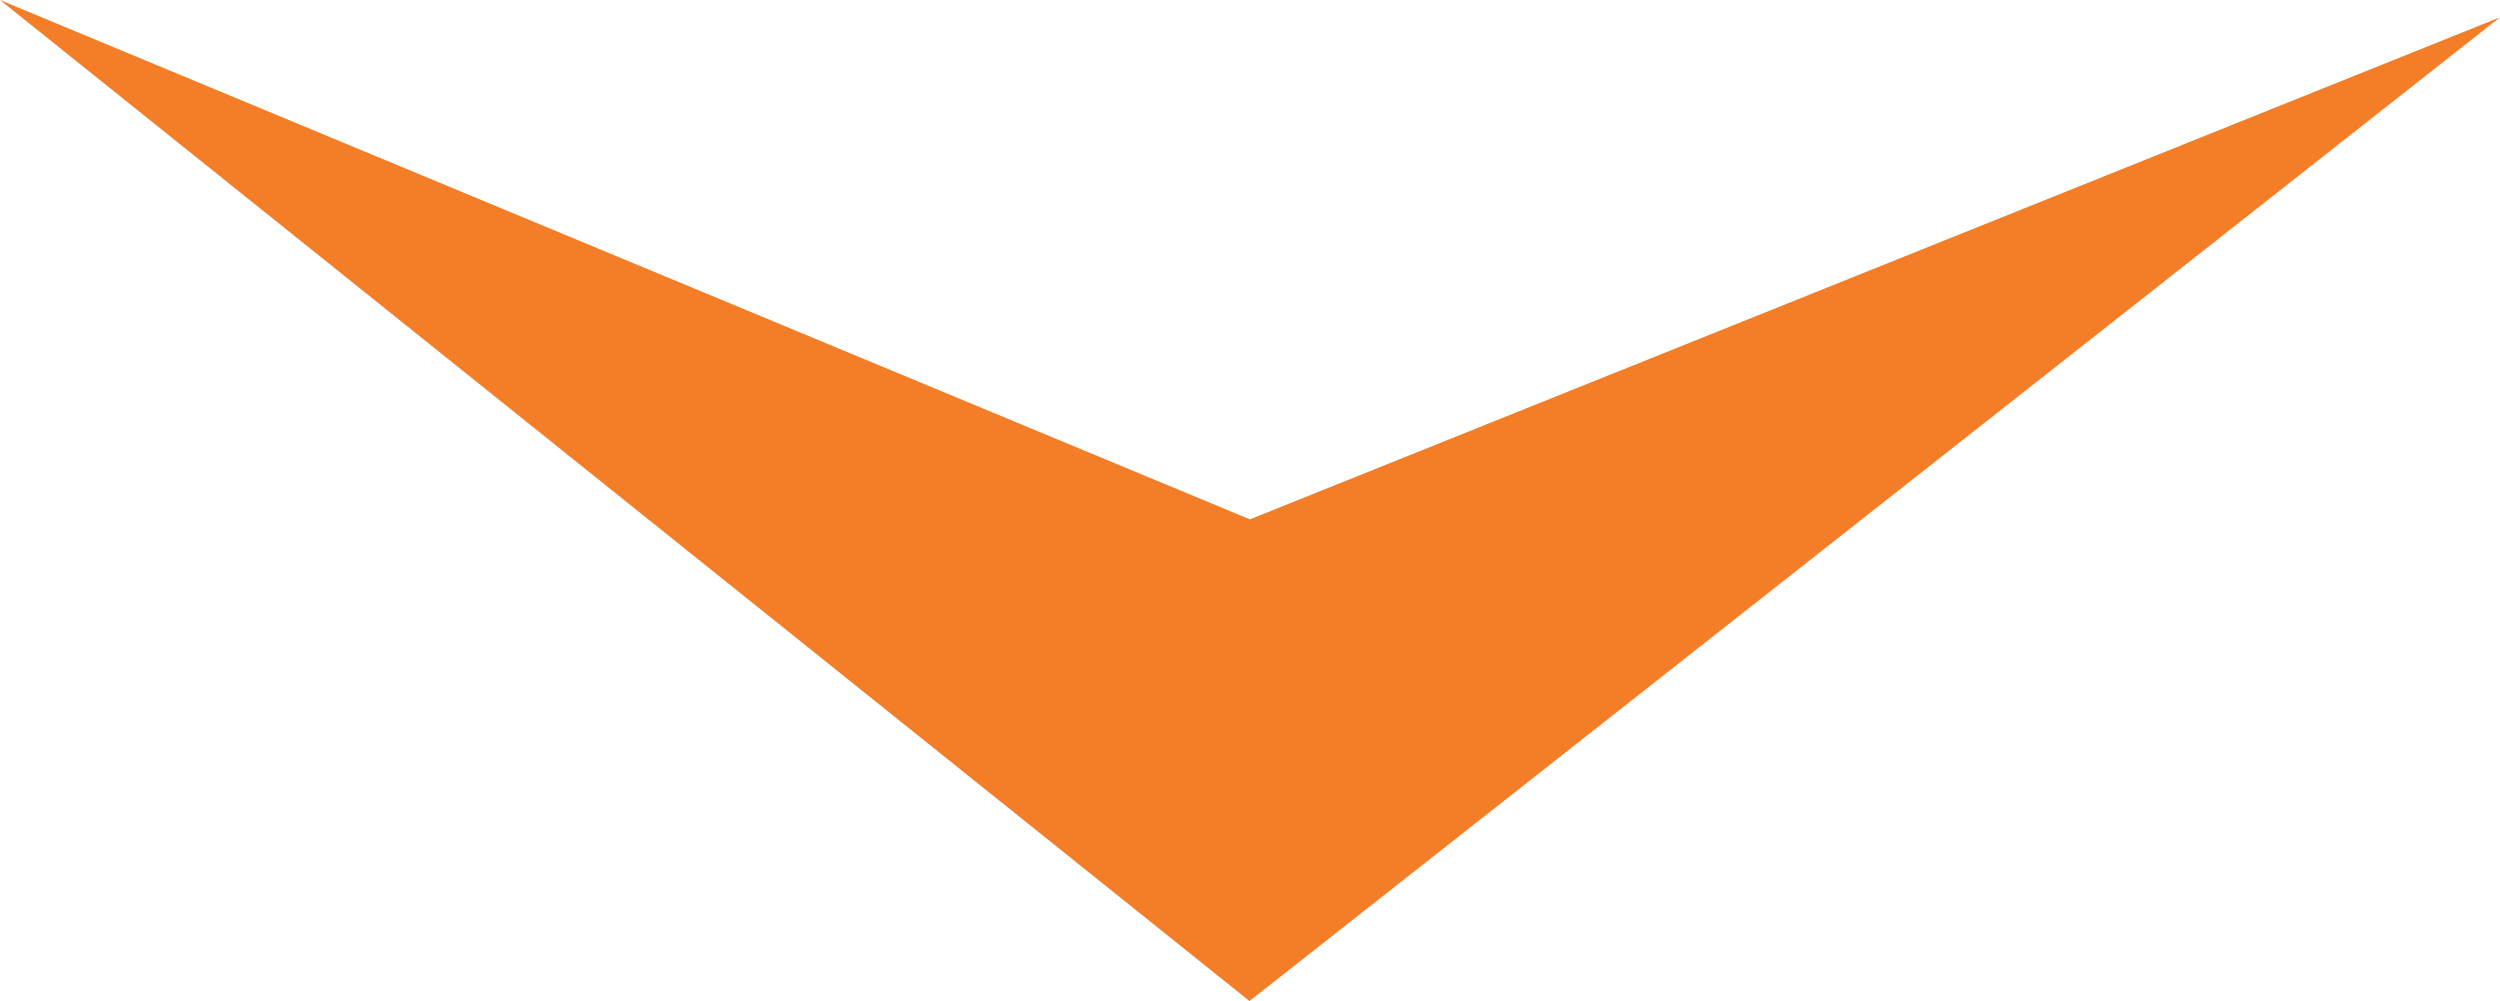 <svg xmlns="http://www.w3.org/2000/svg" width="18.648" height="7.467" viewBox="0 0 18.648 7.467"><path id="Path_194" data-name="Path 194" d="M1.077,47.458l9.32,7.467,9.328-7.338L10.4,51.332Z" transform="translate(-1.077 -47.458)" fill="#f47e28" fill-rule="evenodd"></path></svg>